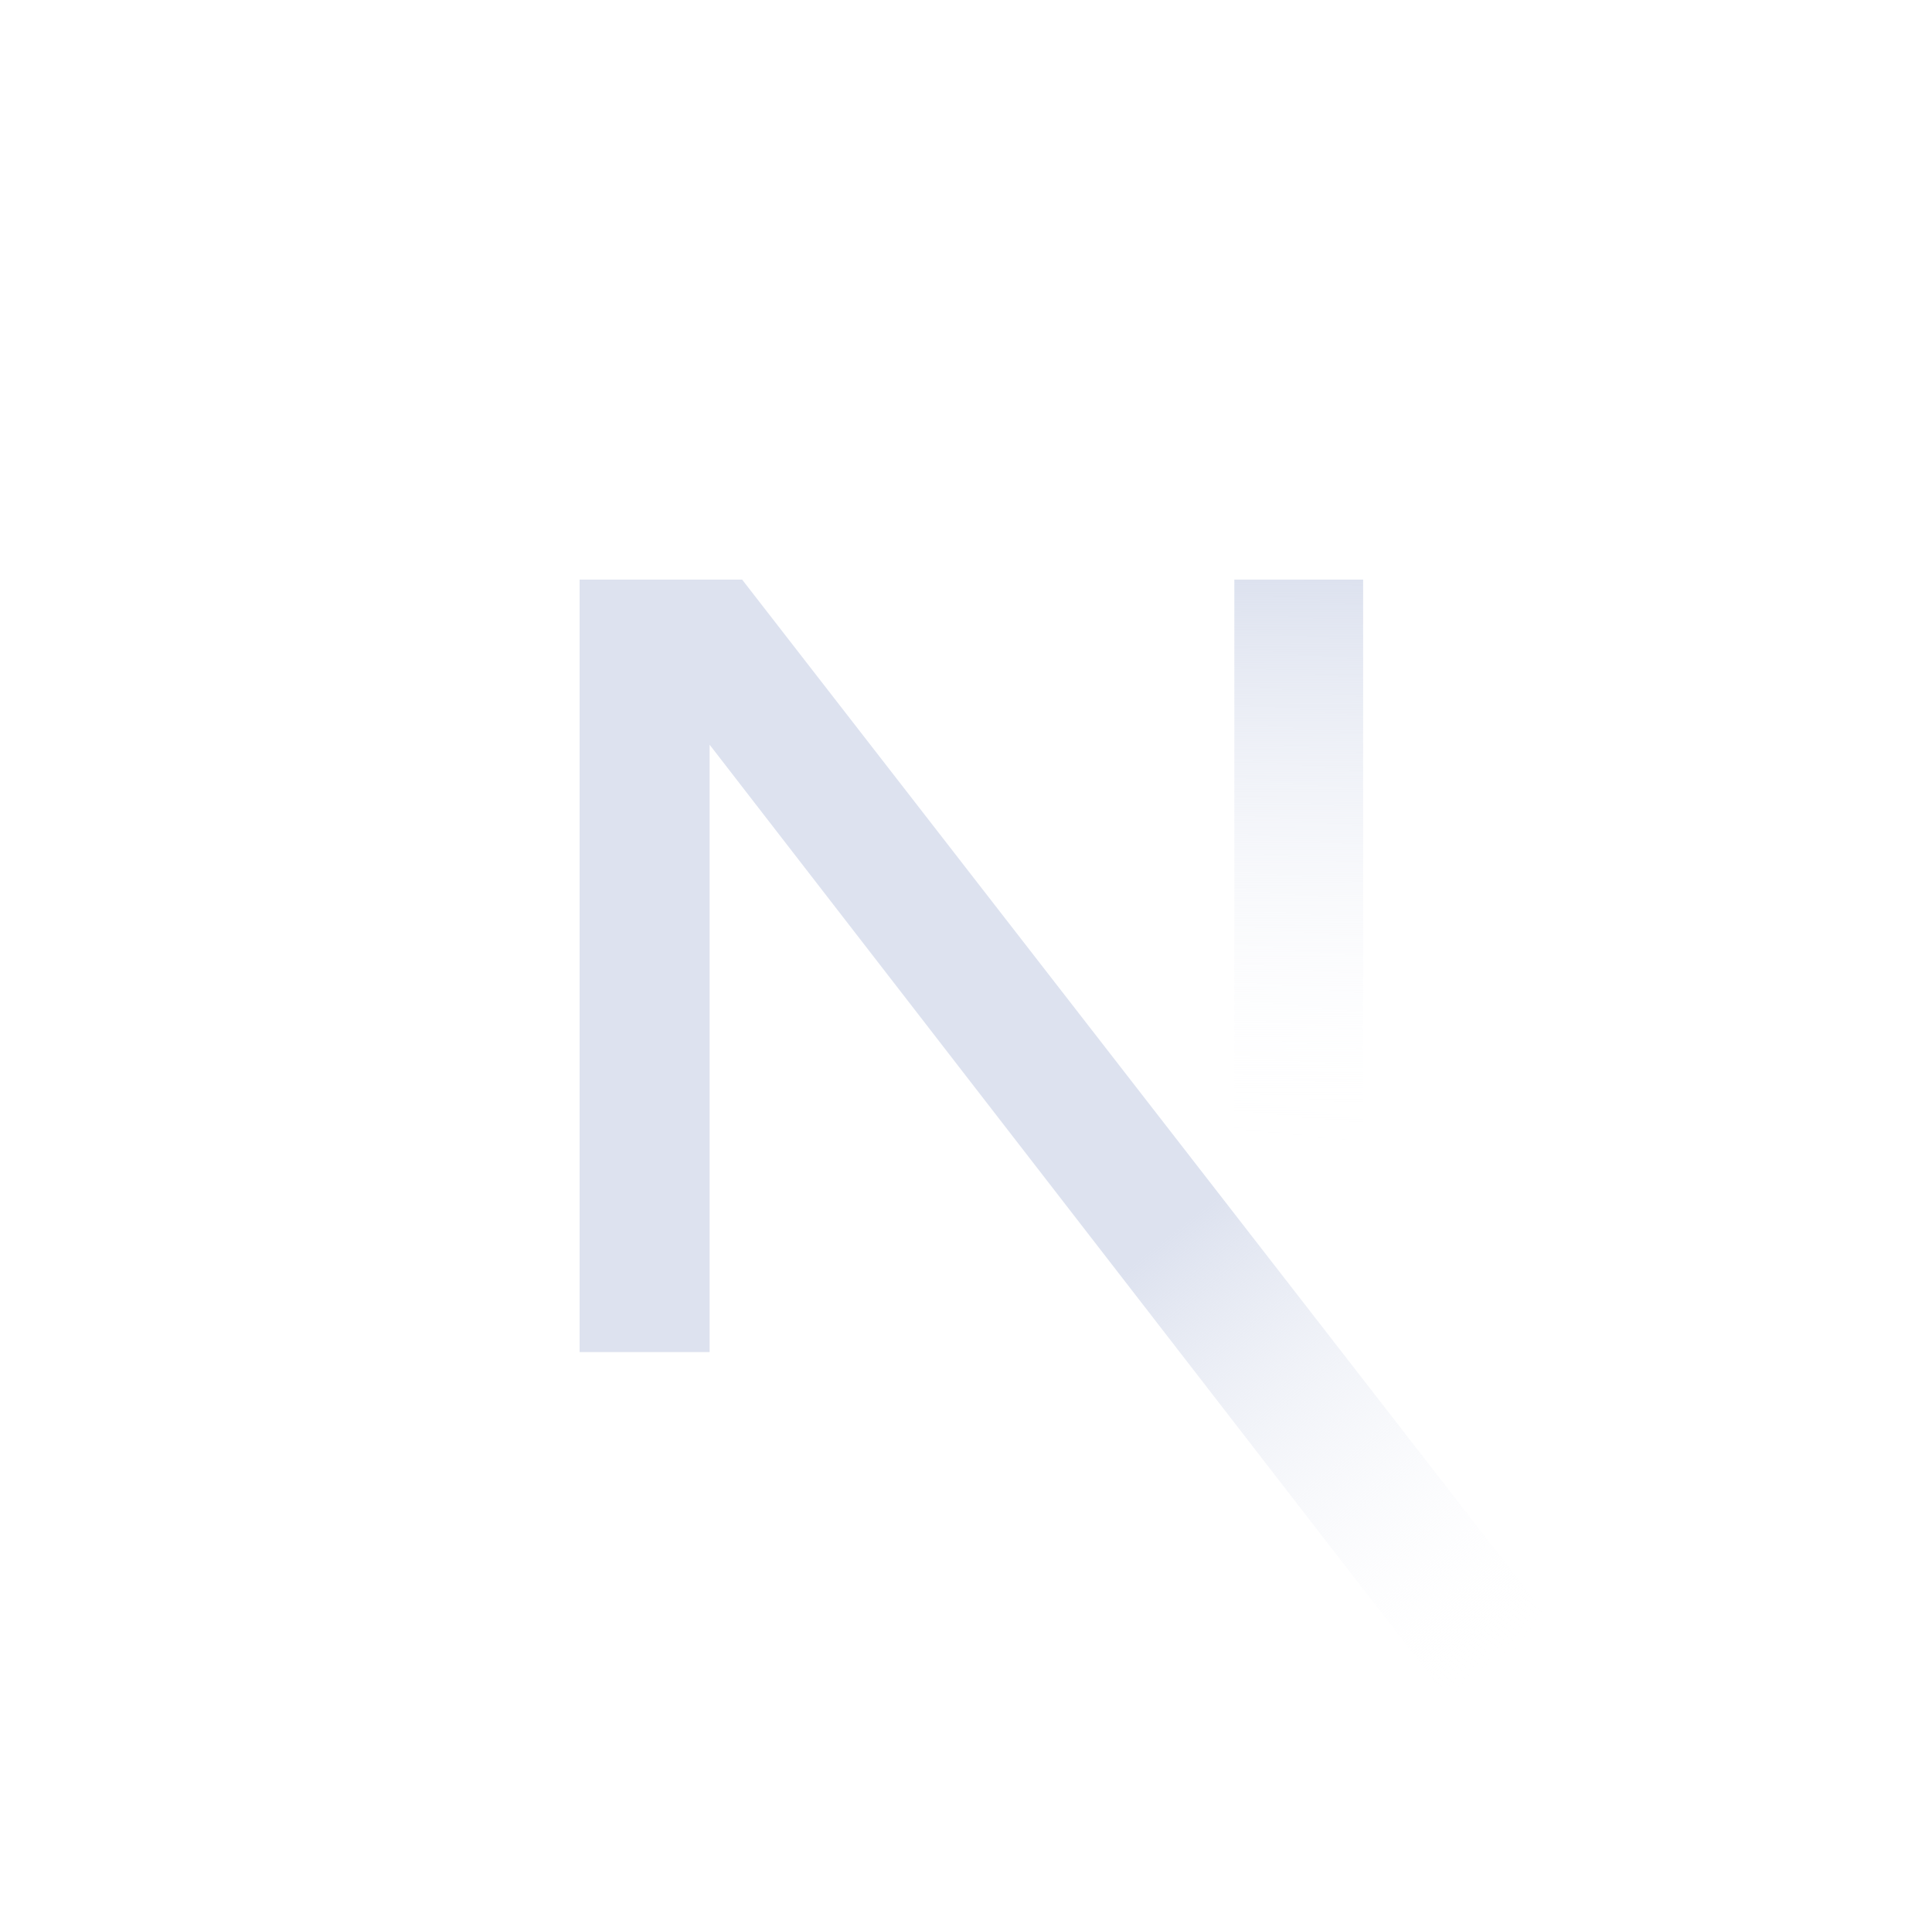 <svg width="222" height="222" viewBox="0 0 222 222" fill="none" xmlns="http://www.w3.org/2000/svg">
<g clip-path="url(#clip0_23_84)">
<mask id="mask0_23_84" style="mask-type:alpha" maskUnits="userSpaceOnUse" x="0" y="0" width="222" height="222">
<path d="M111 222C172.304 222 222 172.304 222 111C222 49.696 172.304 0 111 0C49.696 0 0 49.696 0 111C0 172.304 49.696 222 111 222Z" fill="white"/>
</mask>
<g mask="url(#mask0_23_84)">
<path d="M184.394 194.274L85.275 66.6H66.6V155.363H81.54V85.574L172.666 203.309C176.771 200.561 180.689 197.543 184.394 194.274V194.274Z" fill="url(#paint0_linear_23_84)"/>
<path d="M141.834 66.6H156.634V155.4H141.834V66.6Z" fill="url(#paint1_linear_23_84)"/>
</g>
</g>
<defs>
<linearGradient id="paint0_linear_23_84" x1="132.132" y1="143.683" x2="171.468" y2="192.439" gradientUnits="userSpaceOnUse">
<stop stop-color="#DDE2EF"/>
<stop offset="1" stop-color="white" stop-opacity="0"/>
</linearGradient>
<linearGradient id="paint1_linear_23_84" x1="149.234" y1="66.6" x2="148.983" y2="131.812" gradientUnits="userSpaceOnUse">
<stop stop-color="#DDE2EF"/>
<stop offset="1" stop-color="white" stop-opacity="0"/>
</linearGradient>
<clipPath id="clip0_23_84">
<rect width="222" height="222" fill="white"/>
</clipPath>
</defs>
</svg>
